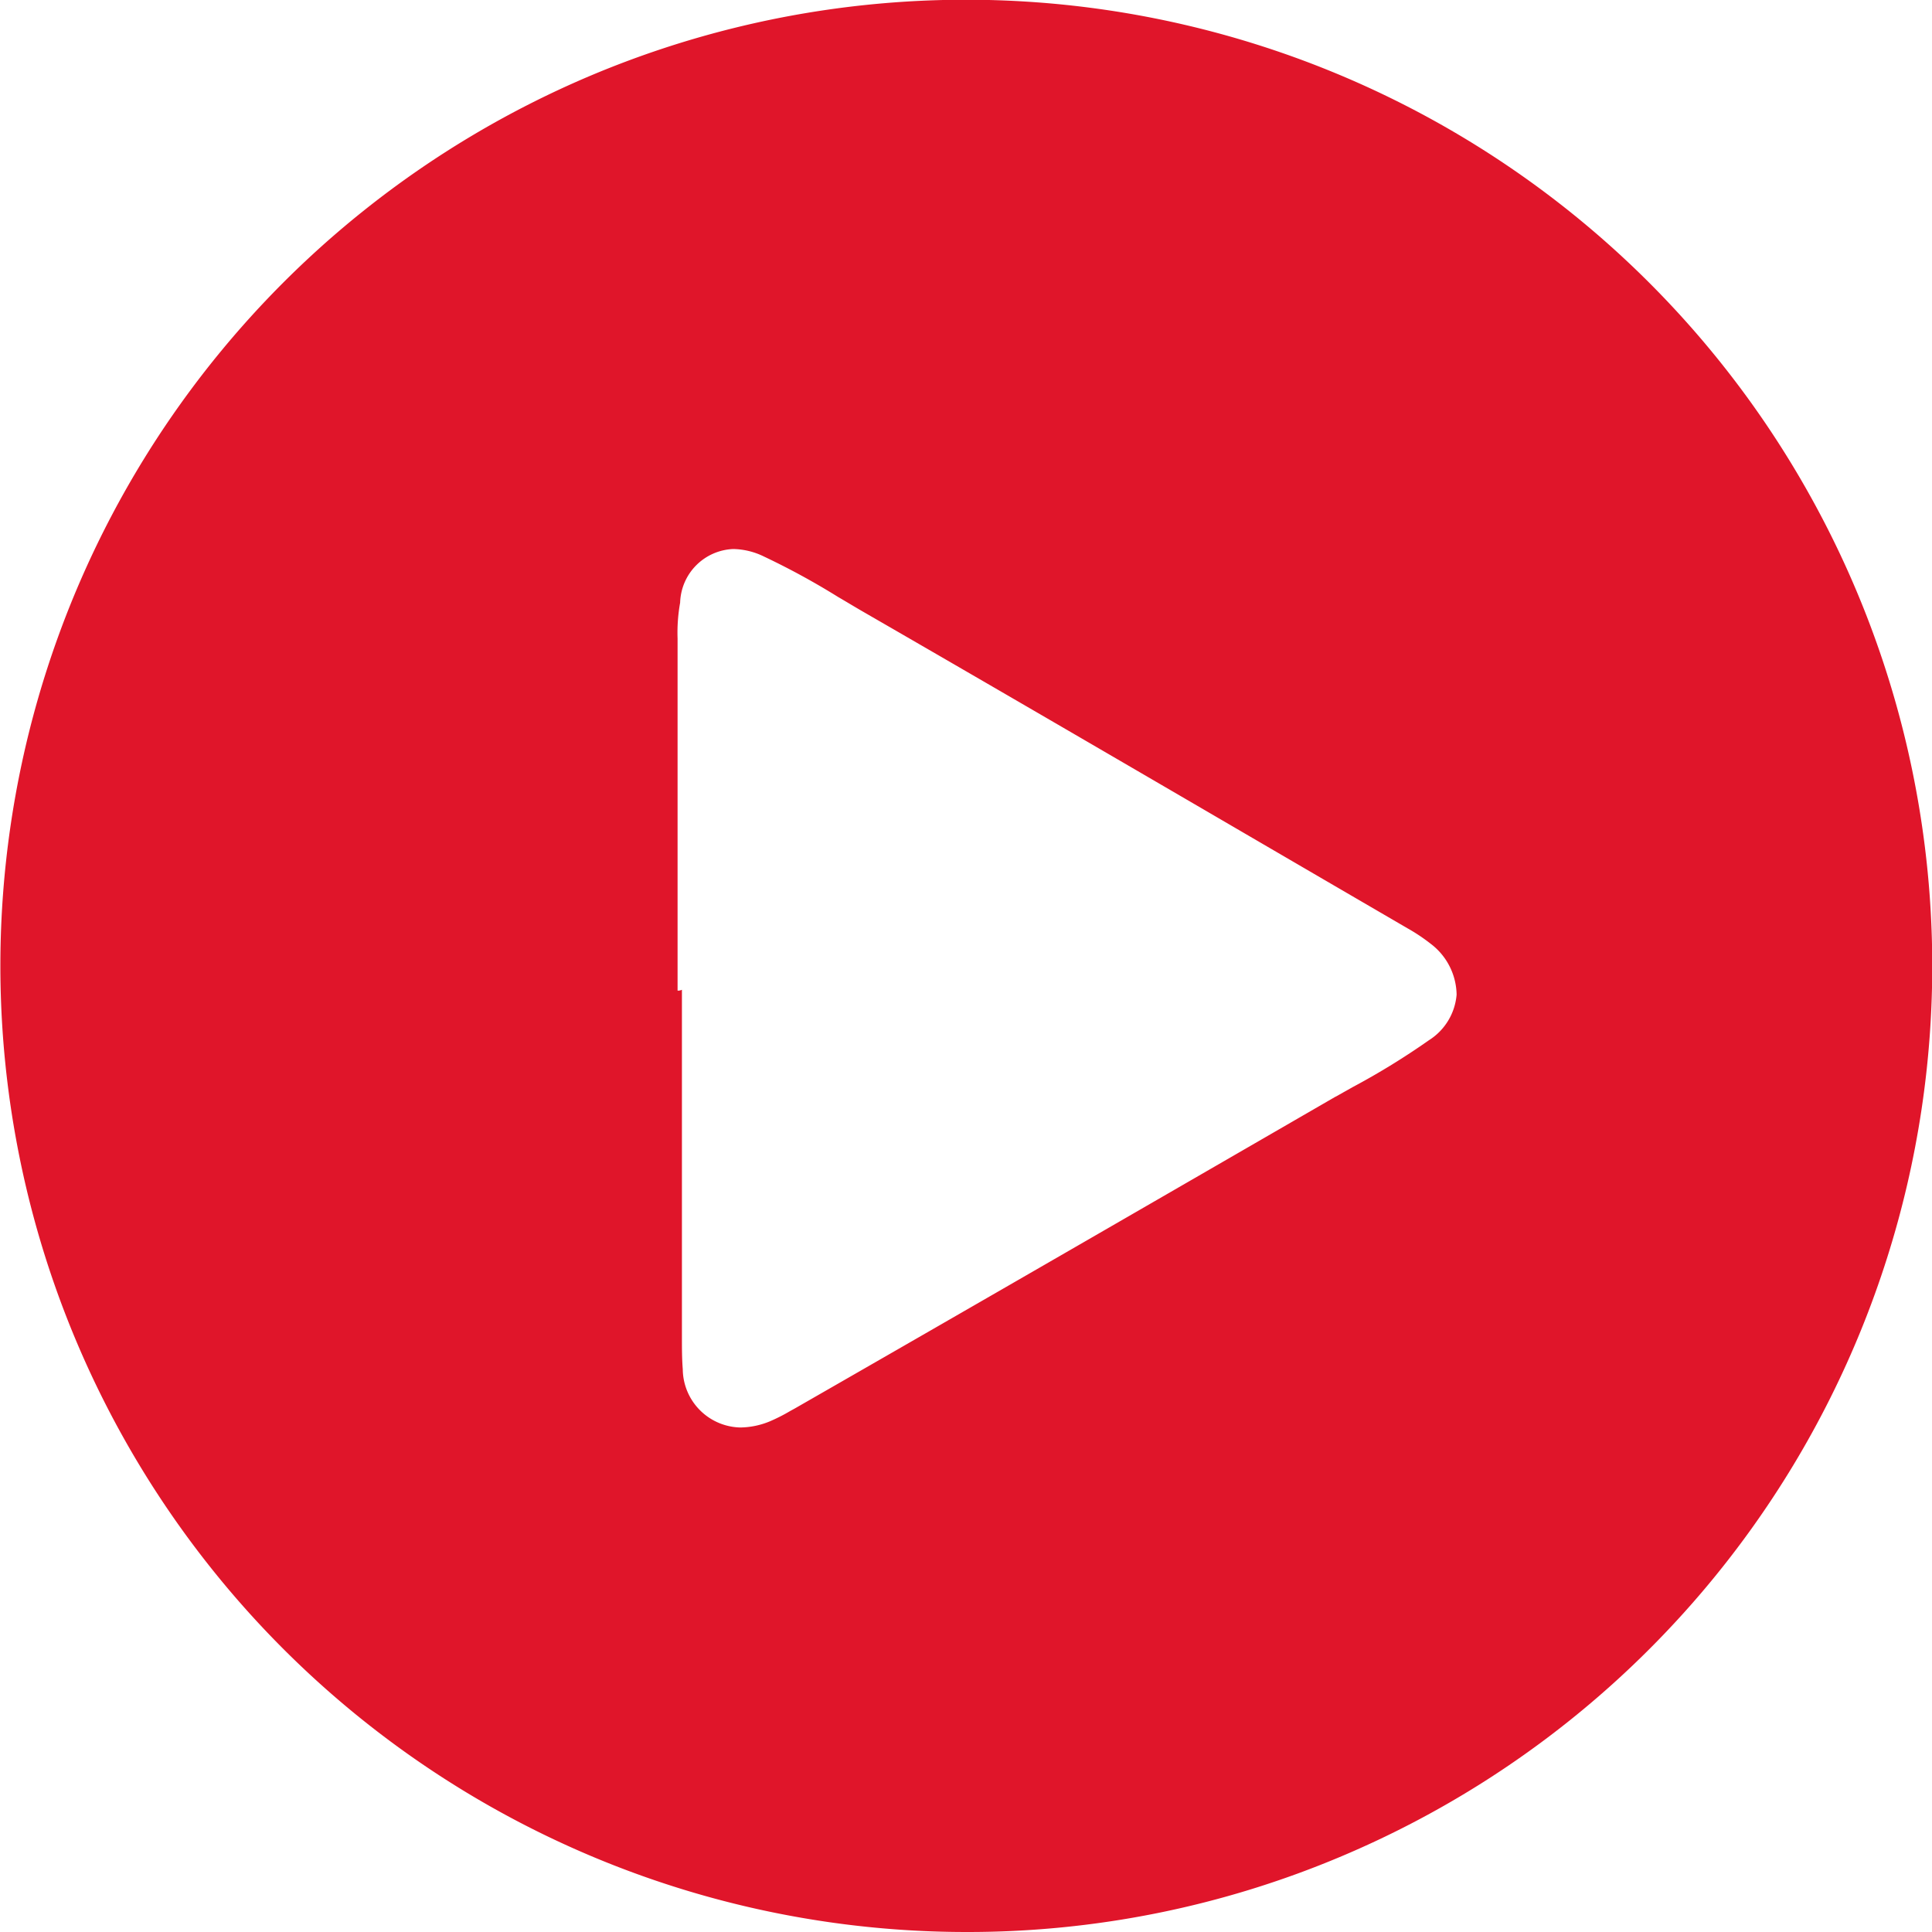 <svg xmlns="http://www.w3.org/2000/svg" width="80" height="80" viewBox="0 0 80 80">
  <path id="Differenzmenge_3" data-name="Differenzmenge 3" d="M40,80A40.011,40.011,0,0,1,24.43,3.143a40.01,40.01,0,0,1,31.14,73.713A39.749,39.749,0,0,1,40,80ZM28.237,40.984v14.4c0,.415,0,.885.035,1.31a2.437,2.437,0,0,0,2.387,2.415,3.285,3.285,0,0,0,1.223-.256,7.349,7.349,0,0,0,.843-.429l.183-.1c7.464-4.281,15.054-8.669,22.394-12.913l.007,0q.354-.2.71-.4a30.262,30.262,0,0,0,3.148-1.936,2.472,2.472,0,0,0,1.148-1.889,2.692,2.692,0,0,0-1.078-2.11,7.534,7.534,0,0,0-.955-.637q-3.064-1.784-6.121-3.567C46.773,31.729,41.2,28.481,35.7,25.307c-.335-.194-.673-.4-1-.59a30.572,30.572,0,0,0-3.07-1.674,2.989,2.989,0,0,0-1.267-.309,2.291,2.291,0,0,0-2.2,2.22,7.04,7.04,0,0,0-.106,1.486v14.58h.017a.361.361,0,0,0,.159-.034Z" fill="#e0152a"/>
</svg>
